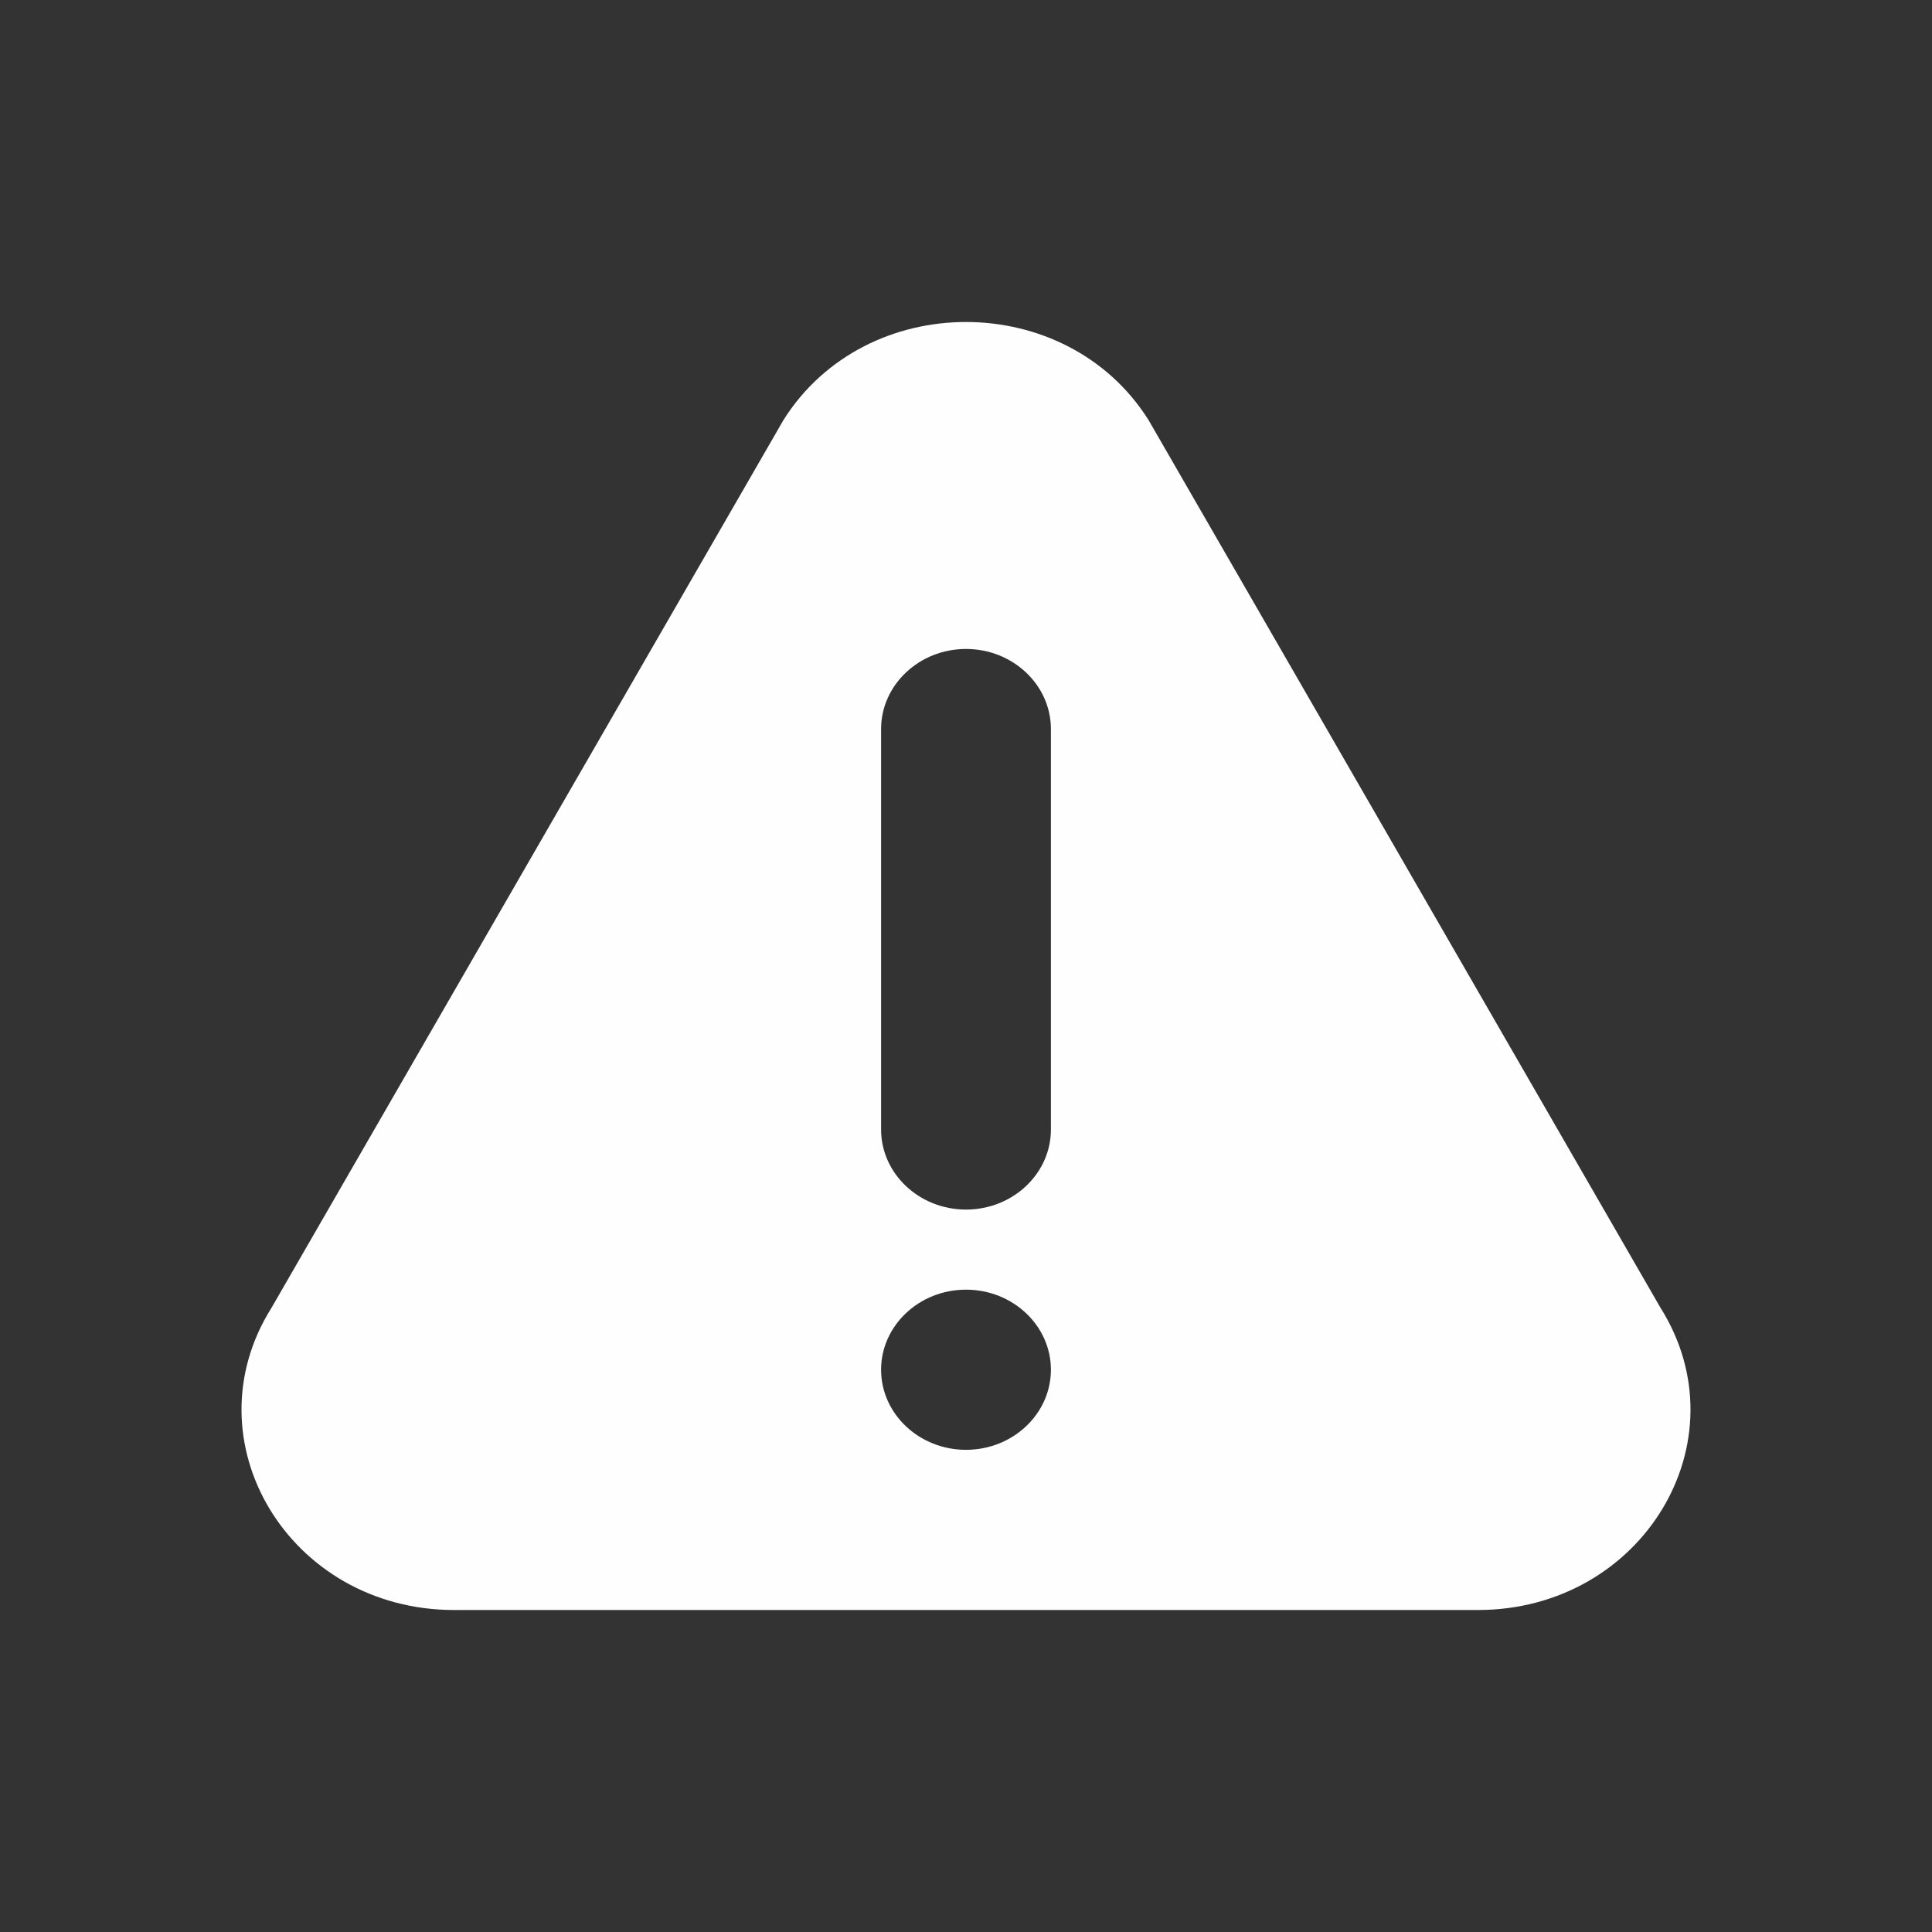 <svg width="80" height="80" viewBox="0 0 80 80" fill="none" xmlns="http://www.w3.org/2000/svg">
<rect x="0" y="0" width="80" height="80" fill="#333333" stroke="none"/>
<path d="M68.753 54.144L47.558 17.392C44.153 11.984 35.852 11.977 32.442 17.392L11.248 54.144C7.767 59.669 11.981 66.667 18.804 66.667H61.195C68.012 66.667 72.234 59.675 68.753 54.144ZM40 60.034C38.062 60.034 36.484 58.546 36.484 56.718C36.484 54.89 38.062 53.402 40 53.402C41.938 53.402 43.516 54.89 43.516 56.718C43.516 58.546 41.938 60.034 40 60.034ZM43.516 46.77C43.516 48.598 41.938 50.086 40 50.086C38.062 50.086 36.484 48.598 36.484 46.77V30.189C36.484 28.361 38.062 26.872 40 26.872C41.938 26.872 43.516 28.361 43.516 30.189V46.77Z" fill="#FEFEFF"/>
</svg>